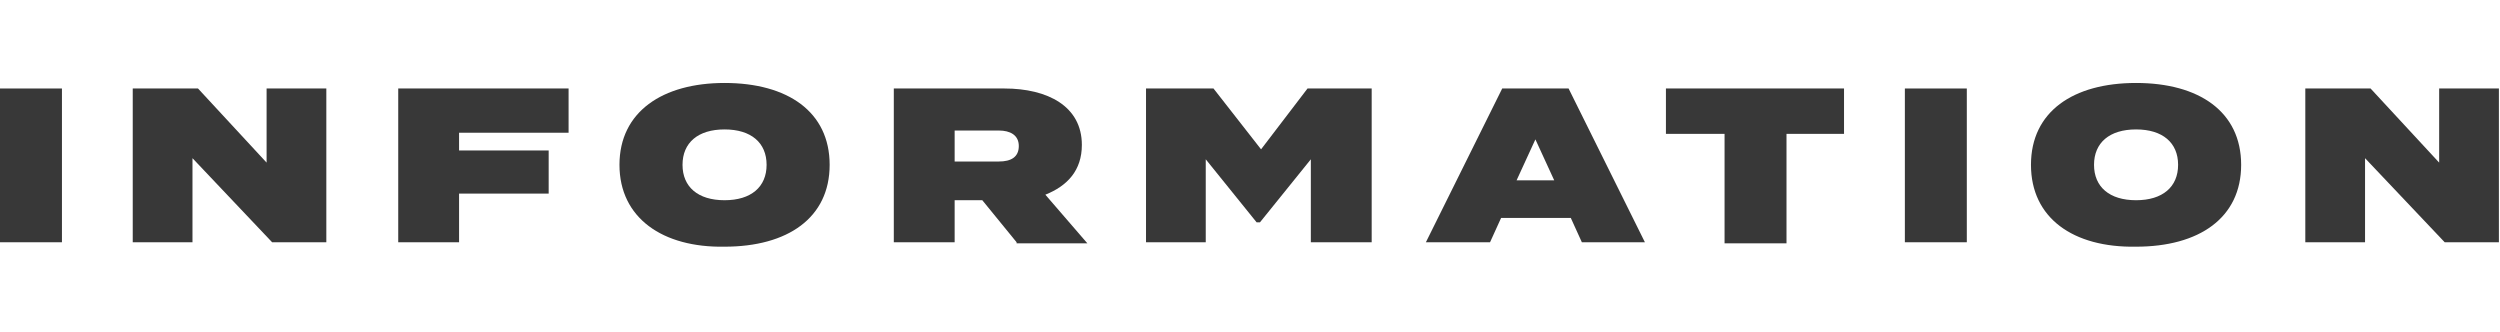 <?xml version="1.0" encoding="utf-8"?>
<!-- Generator: Adobe Illustrator 24.0.0, SVG Export Plug-In . SVG Version: 6.00 Build 0)  -->
<svg version="1.1" id="レイヤー_1" xmlns="http://www.w3.org/2000/svg" xmlns:xlink="http://www.w3.org/1999/xlink" x="0px"
	 y="0px" viewBox="0 0 226 30" style="enable-background:new 0 0 226 30;" xml:space="preserve">
<style type="text/css">
	.st0{fill:#383838;}
</style>
<g>
	<g>
		<path class="st0" d="M0,21.9V8h5.6v13.9H0z"/>
		<path class="st0" d="M29.5,8v13.9h-4.9l-7.2-7.6v7.6H12V8h5.9l6.2,6.7V8H29.5z"/>
		<path class="st0" d="M41.5,12v1.6h8.1v3.9h-8.1v4.4H36V8h15.4v4H41.5z"/>
		<path class="st0" d="M56,14.9c0-4.8,3.9-7.4,9.5-7.4c5.7,0,9.5,2.6,9.5,7.4s-3.8,7.4-9.5,7.4C59.9,22.4,56,19.7,56,14.9z
			 M69.3,14.9c0-2-1.4-3.2-3.8-3.2s-3.8,1.2-3.8,3.2s1.4,3.2,3.8,3.2C67.9,18.1,69.3,16.9,69.3,14.9z"/>
		<path class="st0" d="M91.9,21.9l-3.1-3.8h-2.5v3.8h-5.5V8h10c3.9,0,7,1.6,7,5.1c0,2.3-1.3,3.7-3.3,4.5l3.8,4.4h-6.4V21.9z
			 M86.3,14.6h4c1.1,0,1.8-0.4,1.8-1.4s-0.8-1.4-1.8-1.4h-4V14.6z"/>
		<path class="st0" d="M124,8v13.9h-5.5v-7.5l-4.6,5.7h-0.3l-4.6-5.7v7.5h-5.4V8h6.1l4.3,5.5l4.2-5.5H124z"/>
		<path class="st0" d="M142,19.7h-6.3l-1,2.2h-5.8L135.8,8h6l6.9,13.9H143L142,19.7z M140.5,16.3l-1.7-3.7l-1.7,3.7H140.5z"/>
		<path class="st0" d="M166.8,12.1h-5.3V22h-5.6v-9.9h-5.3V8h16.1v4.1H166.8z"/>
		<path class="st0" d="M172.2,21.9V8h5.6v13.9H172.2z"/>
		<path class="st0" d="M183.6,14.9c0-4.8,3.8-7.4,9.5-7.4s9.5,2.6,9.5,7.4s-3.8,7.4-9.5,7.4C187.4,22.4,183.6,19.7,183.6,14.9z
			 M196.9,14.9c0-2-1.4-3.2-3.8-3.2s-3.8,1.2-3.8,3.2s1.4,3.2,3.8,3.2S196.9,16.9,196.9,14.9z"/>
		<path class="st0" d="M225.9,8v13.9H221l-7.2-7.6v7.6h-5.4V8h5.9l6.2,6.7V8H225.9z"/>
	</g>
</g>
</svg>
